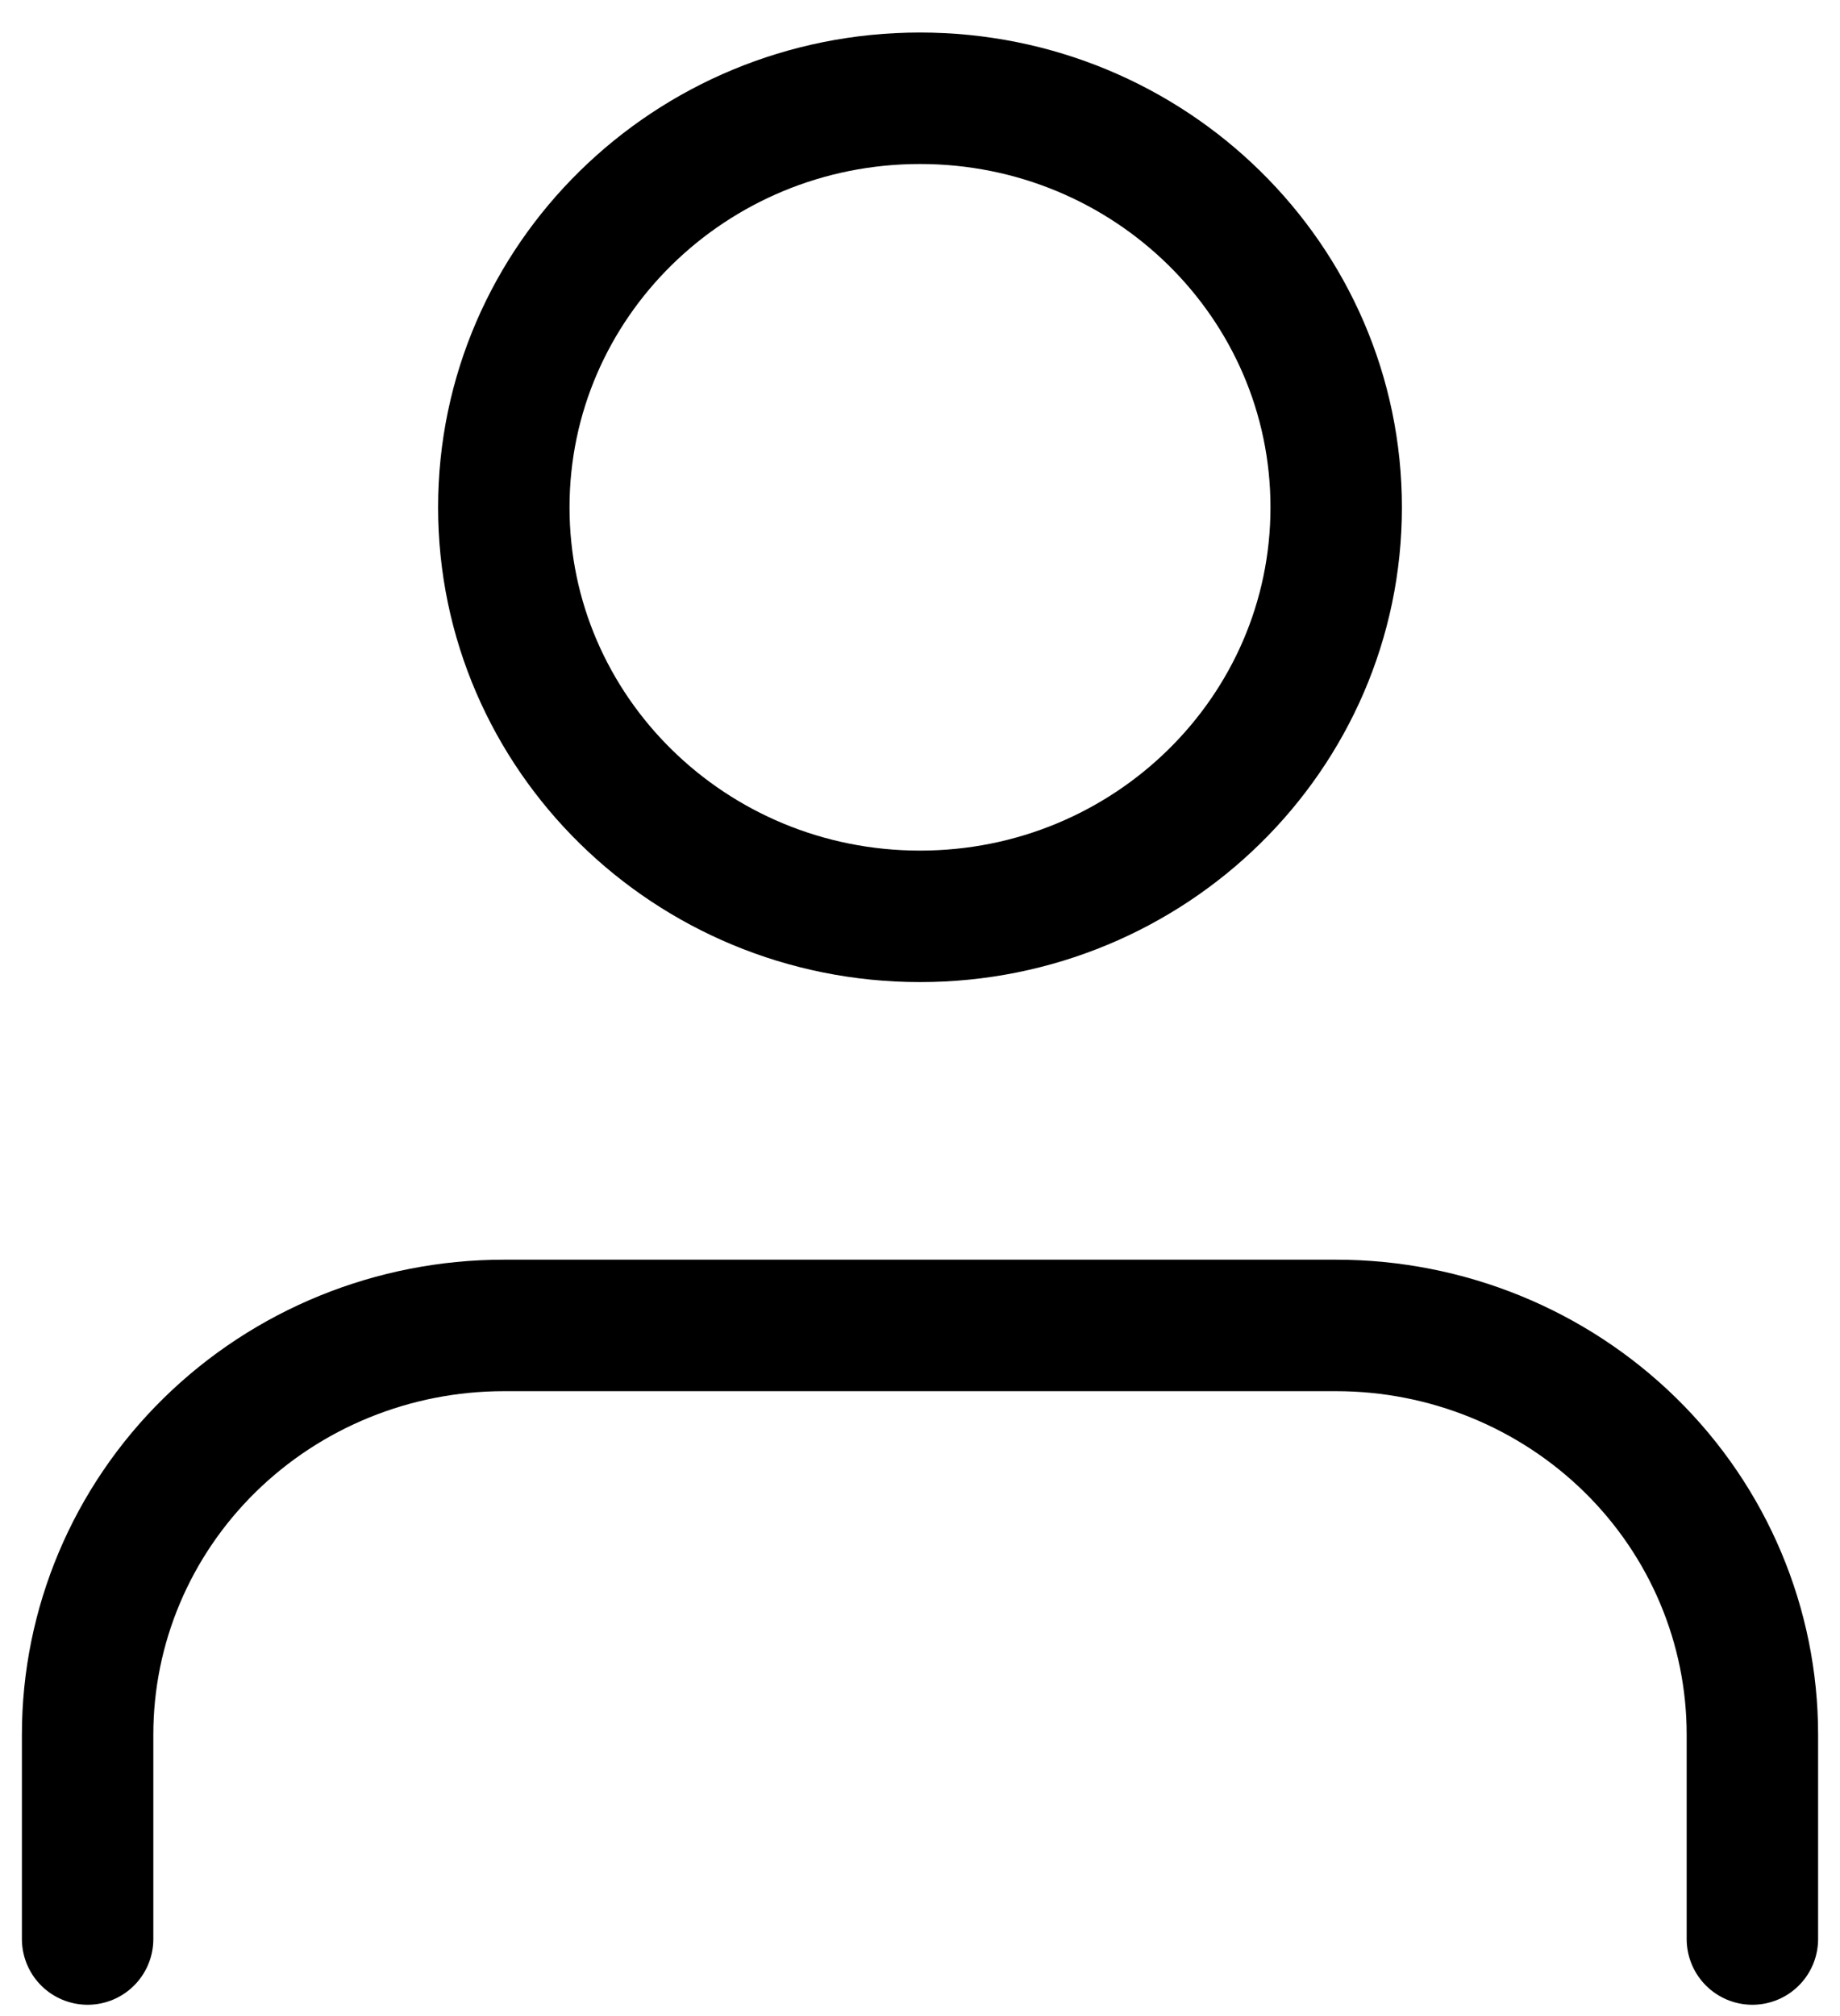 <svg width="21" height="23" viewBox="0 0 21 23" fill="none" xmlns="http://www.w3.org/2000/svg">
<path d="M20 22.121V19.788C20 18.55 19.5 17.363 18.609 16.488C17.718 15.613 16.51 15.121 15.25 15.121H5.75C4.49 15.121 3.282 15.613 2.391 16.488C1.5 17.363 1 18.55 1 19.788V22.121M15.25 5.788C15.25 8.365 13.123 10.454 10.5 10.454C7.877 10.454 5.75 8.365 5.75 5.788C5.75 3.21 7.877 1.121 10.5 1.121C13.123 1.121 15.25 3.21 15.25 5.788Z" stroke="black" stroke-width="1.5" stroke-linecap="round" stroke-linejoin="round"/>
</svg>
